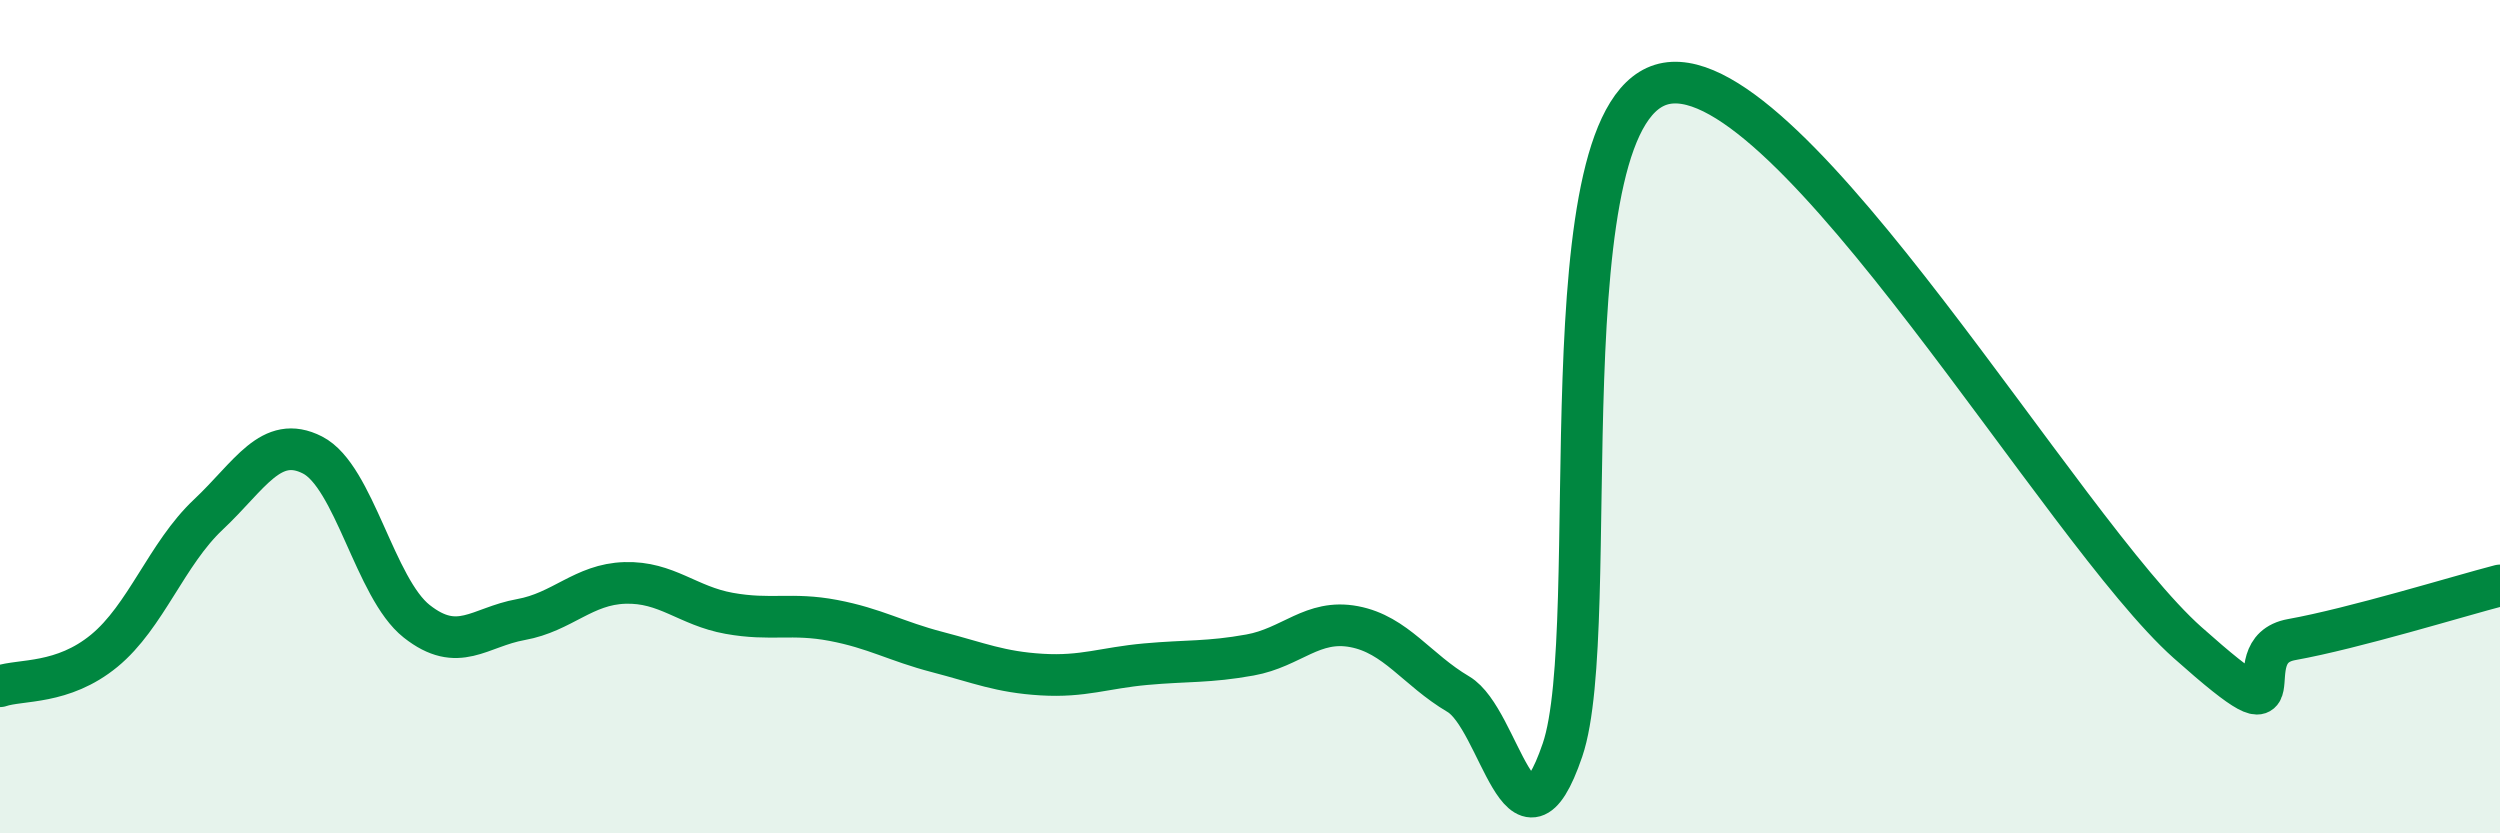
    <svg width="60" height="20" viewBox="0 0 60 20" xmlns="http://www.w3.org/2000/svg">
      <path
        d="M 0,16.47 C 0.5,16.3 1.5,16.44 2.5,15.62 C 3.5,14.8 4,13.29 5,12.35 C 6,11.41 6.5,10.41 7.5,10.92 C 8.5,11.43 9,14.12 10,14.91 C 11,15.7 11.5,15.05 12.5,14.87 C 13.5,14.69 14,14.02 15,13.99 C 16,13.96 16.5,14.54 17.5,14.72 C 18.5,14.9 19,14.7 20,14.89 C 21,15.08 21.5,15.39 22.5,15.65 C 23.5,15.91 24,16.13 25,16.19 C 26,16.25 26.5,16.03 27.5,15.94 C 28.5,15.85 29,15.9 30,15.72 C 31,15.54 31.5,14.85 32.5,15.04 C 33.5,15.23 34,16.07 35,16.66 C 36,17.25 36.5,20.93 37.5,18 C 38.5,15.07 37,2.52 40,2 C 43,1.48 49.5,12.75 52.5,15.42 C 55.5,18.09 53.5,15.62 55,15.35 C 56.5,15.08 59,14.31 60,14.05L60 20L0 20Z"
        fill="#008740"
        opacity="0.1"
        stroke-linecap="round"
        stroke-linejoin="round"
      />
      <path
        d="M 0,16.47 C 0.5,16.3 1.5,16.44 2.5,15.62 C 3.5,14.8 4,13.29 5,12.35 C 6,11.41 6.5,10.41 7.5,10.92 C 8.5,11.43 9,14.12 10,14.91 C 11,15.7 11.5,15.05 12.5,14.87 C 13.5,14.69 14,14.02 15,13.99 C 16,13.96 16.5,14.54 17.5,14.72 C 18.5,14.9 19,14.7 20,14.89 C 21,15.08 21.5,15.39 22.5,15.65 C 23.5,15.91 24,16.13 25,16.19 C 26,16.25 26.5,16.03 27.5,15.94 C 28.5,15.85 29,15.9 30,15.72 C 31,15.54 31.5,14.85 32.5,15.04 C 33.5,15.23 34,16.07 35,16.66 C 36,17.25 36.5,20.93 37.5,18 C 38.5,15.07 37,2.52 40,2 C 43,1.48 49.5,12.75 52.5,15.42 C 55.5,18.09 53.5,15.62 55,15.35 C 56.5,15.08 59,14.31 60,14.05"
        stroke="#008740"
        stroke-width="1"
        fill="none"
        stroke-linecap="round"
        stroke-linejoin="round"
      />
    </svg>
  